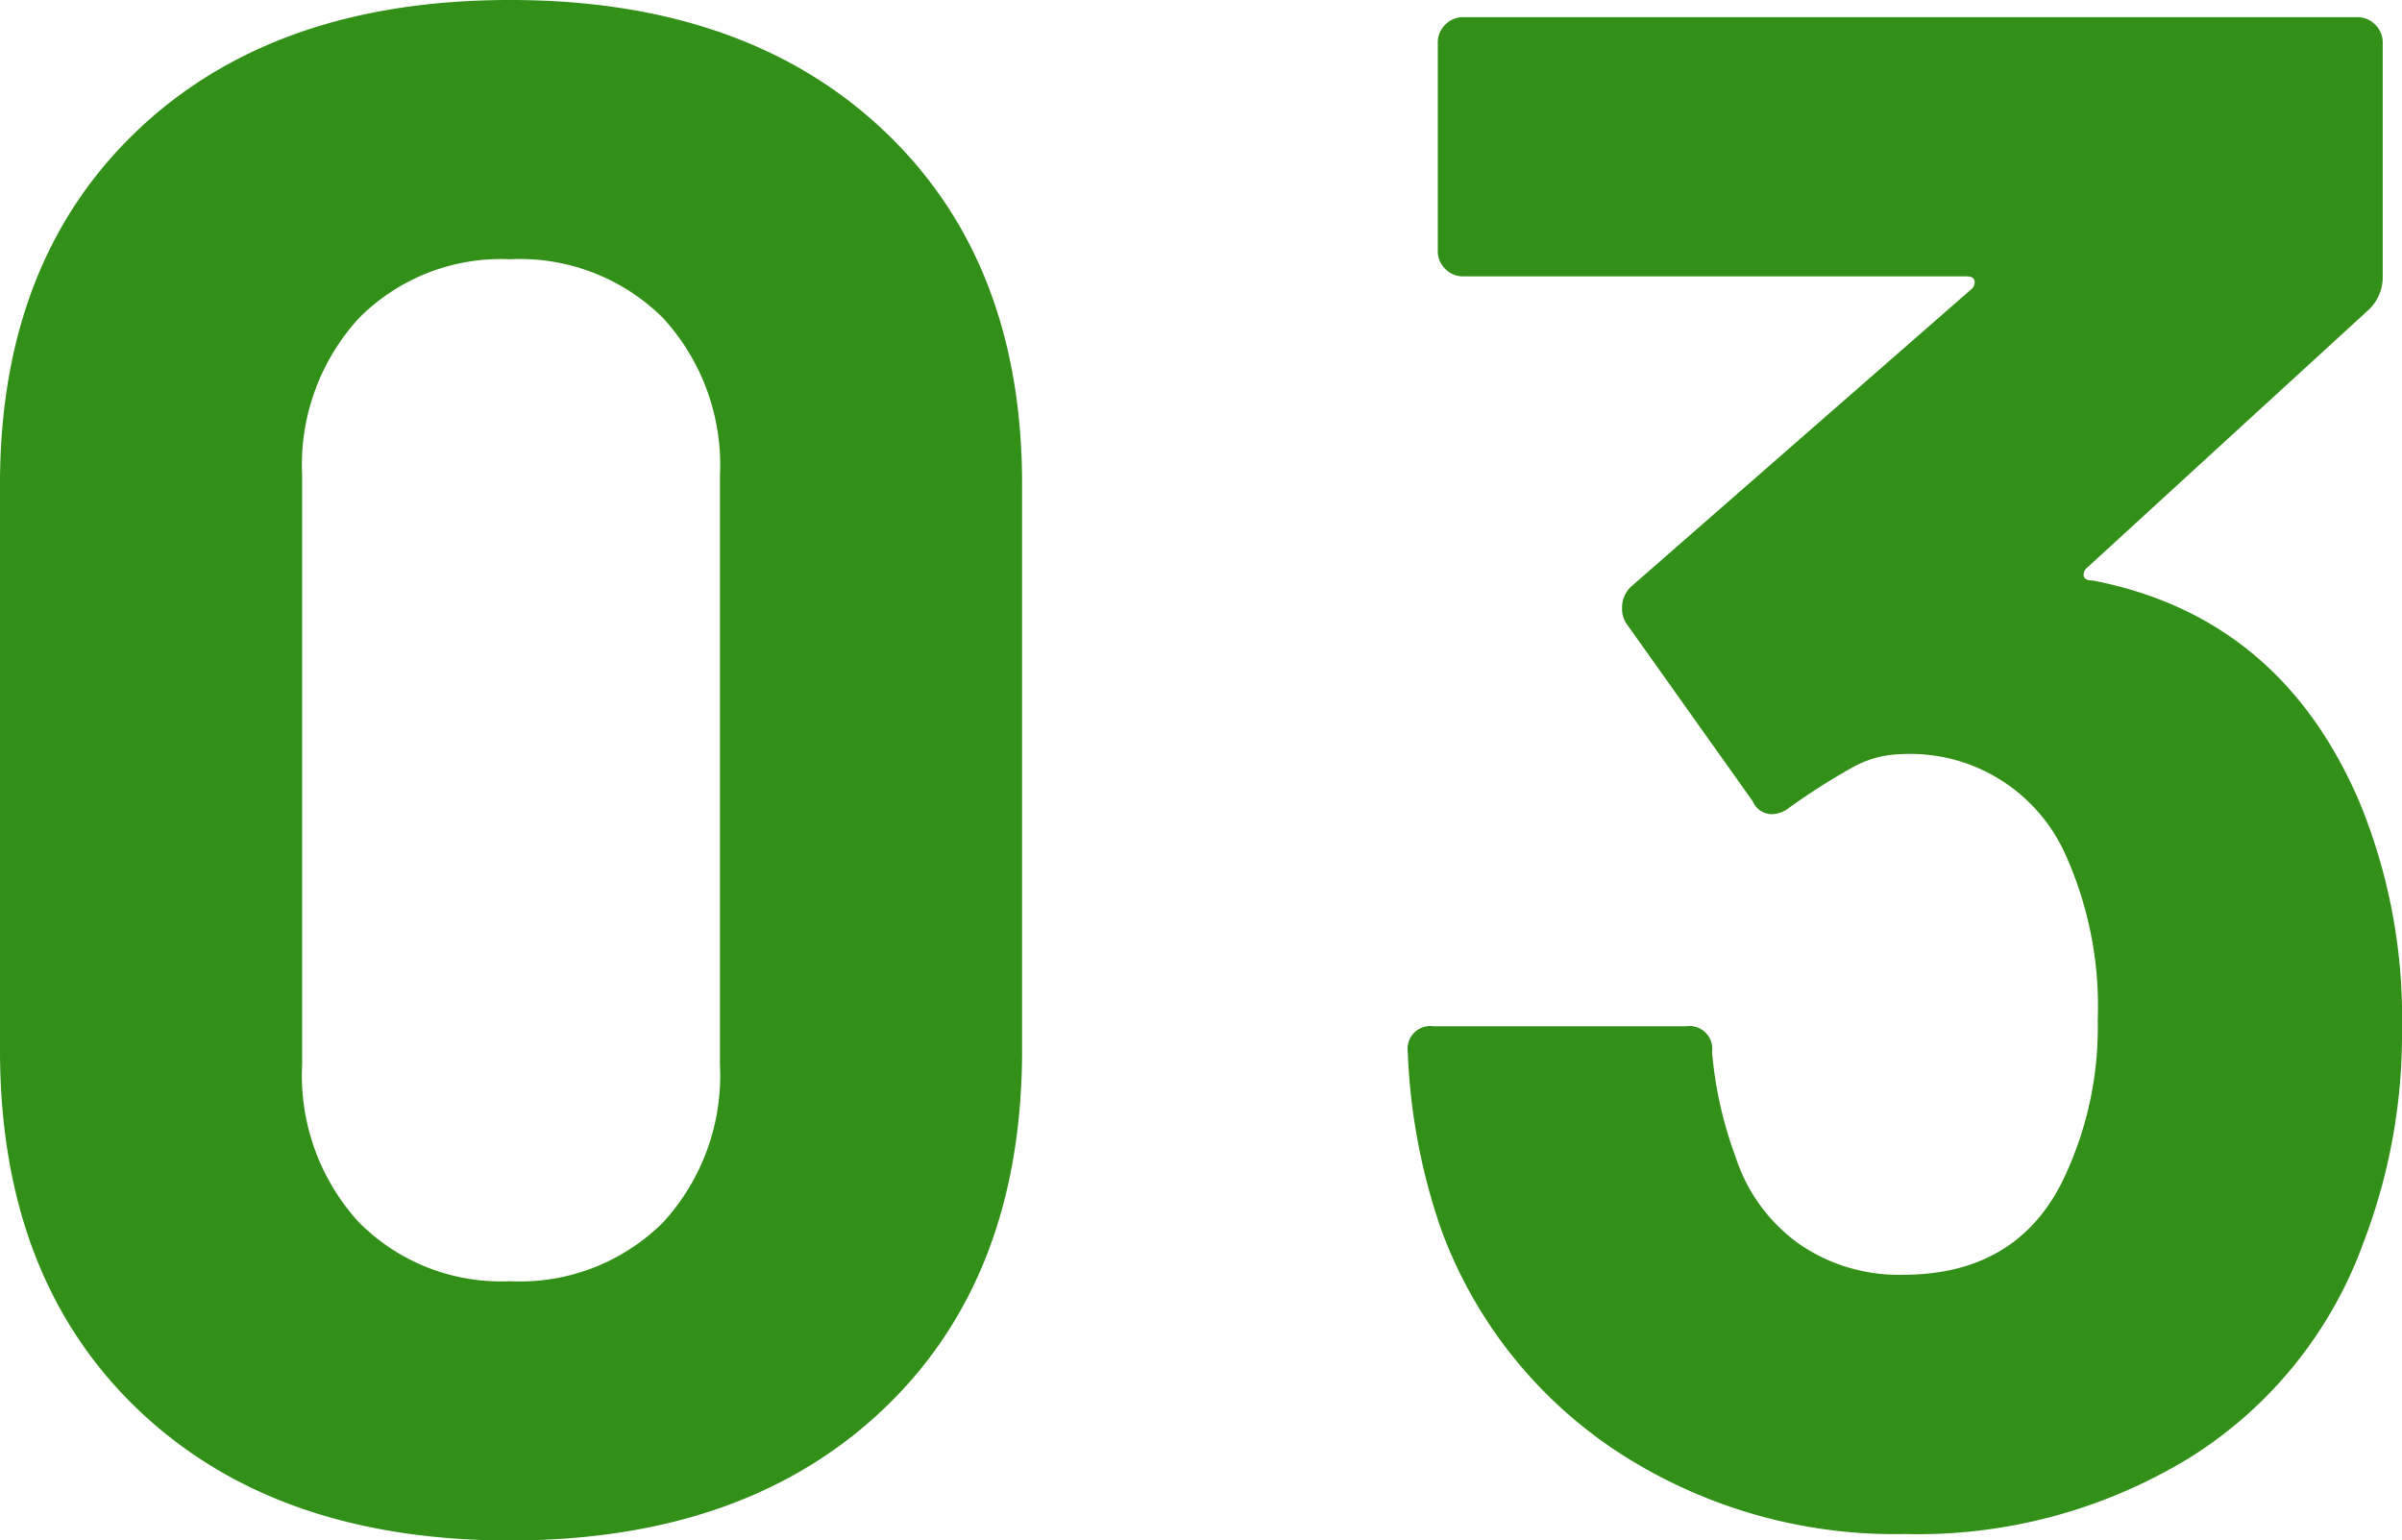 <svg xmlns="http://www.w3.org/2000/svg" width="112.1" height="71.9" viewBox="0 0 112.1 71.9">
  <path id="パス_136186" data-name="パス 136186" d="M28.4,1.1q-11,0-17.4-6.15T4.6-21.8V-48.2q0-10.4,6.4-16.5t17.4-6.1q11,0,17.45,6.1T52.3-48.2v26.4q0,10.6-6.45,16.75T28.4,1.1Zm0-12.1a9.467,9.467,0,0,0,7.15-2.75A10.145,10.145,0,0,0,38.2-21.1V-48.6a10.146,10.146,0,0,0-2.65-7.35A9.467,9.467,0,0,0,28.4-58.7a9.339,9.339,0,0,0-7.05,2.75A10.146,10.146,0,0,0,18.7-48.6v27.5a10.146,10.146,0,0,0,2.65,7.35A9.339,9.339,0,0,0,28.4-11Zm86.3-22.4a26.372,26.372,0,0,1,2,10.6,27.205,27.205,0,0,1-1.8,10,19.755,19.755,0,0,1-8.05,10A24.309,24.309,0,0,1,93.5.8,23.654,23.654,0,0,1,80.15-3,21.14,21.14,0,0,1,71.9-13.3a28.466,28.466,0,0,1-1.6-8.4,1.061,1.061,0,0,1,1.2-1.2H83.3a1.061,1.061,0,0,1,1.2,1.2,18.571,18.571,0,0,0,1.1,4.9,8.009,8.009,0,0,0,2.95,4.05A8.181,8.181,0,0,0,93.4-11.3q5.6,0,7.7-4.9a16.4,16.4,0,0,0,1.4-7,17.215,17.215,0,0,0-1.5-7.7,7.934,7.934,0,0,0-7.7-4.7,4.834,4.834,0,0,0-2.3.65,30.072,30.072,0,0,0-2.9,1.85,1.33,1.33,0,0,1-.8.3.961.961,0,0,1-.9-.6l-5.9-8.3a1.232,1.232,0,0,1-.2-.7,1.357,1.357,0,0,1,.4-1L96.6-57.3a.416.416,0,0,0,.15-.4q-.05-.2-.35-.2H72.9a1.157,1.157,0,0,1-.85-.35,1.157,1.157,0,0,1-.35-.85v-9.7a1.157,1.157,0,0,1,.35-.85A1.157,1.157,0,0,1,72.9-70h41.7a1.157,1.157,0,0,1,.85.35,1.157,1.157,0,0,1,.35.85v11a2.1,2.1,0,0,1-.7,1.5L102-44.3a.416.416,0,0,0-.15.4q.05.2.45.2Q111-42,114.7-33.4Z" transform="translate(-4.6 70.8)" fill="#328f18"/>
</svg>
